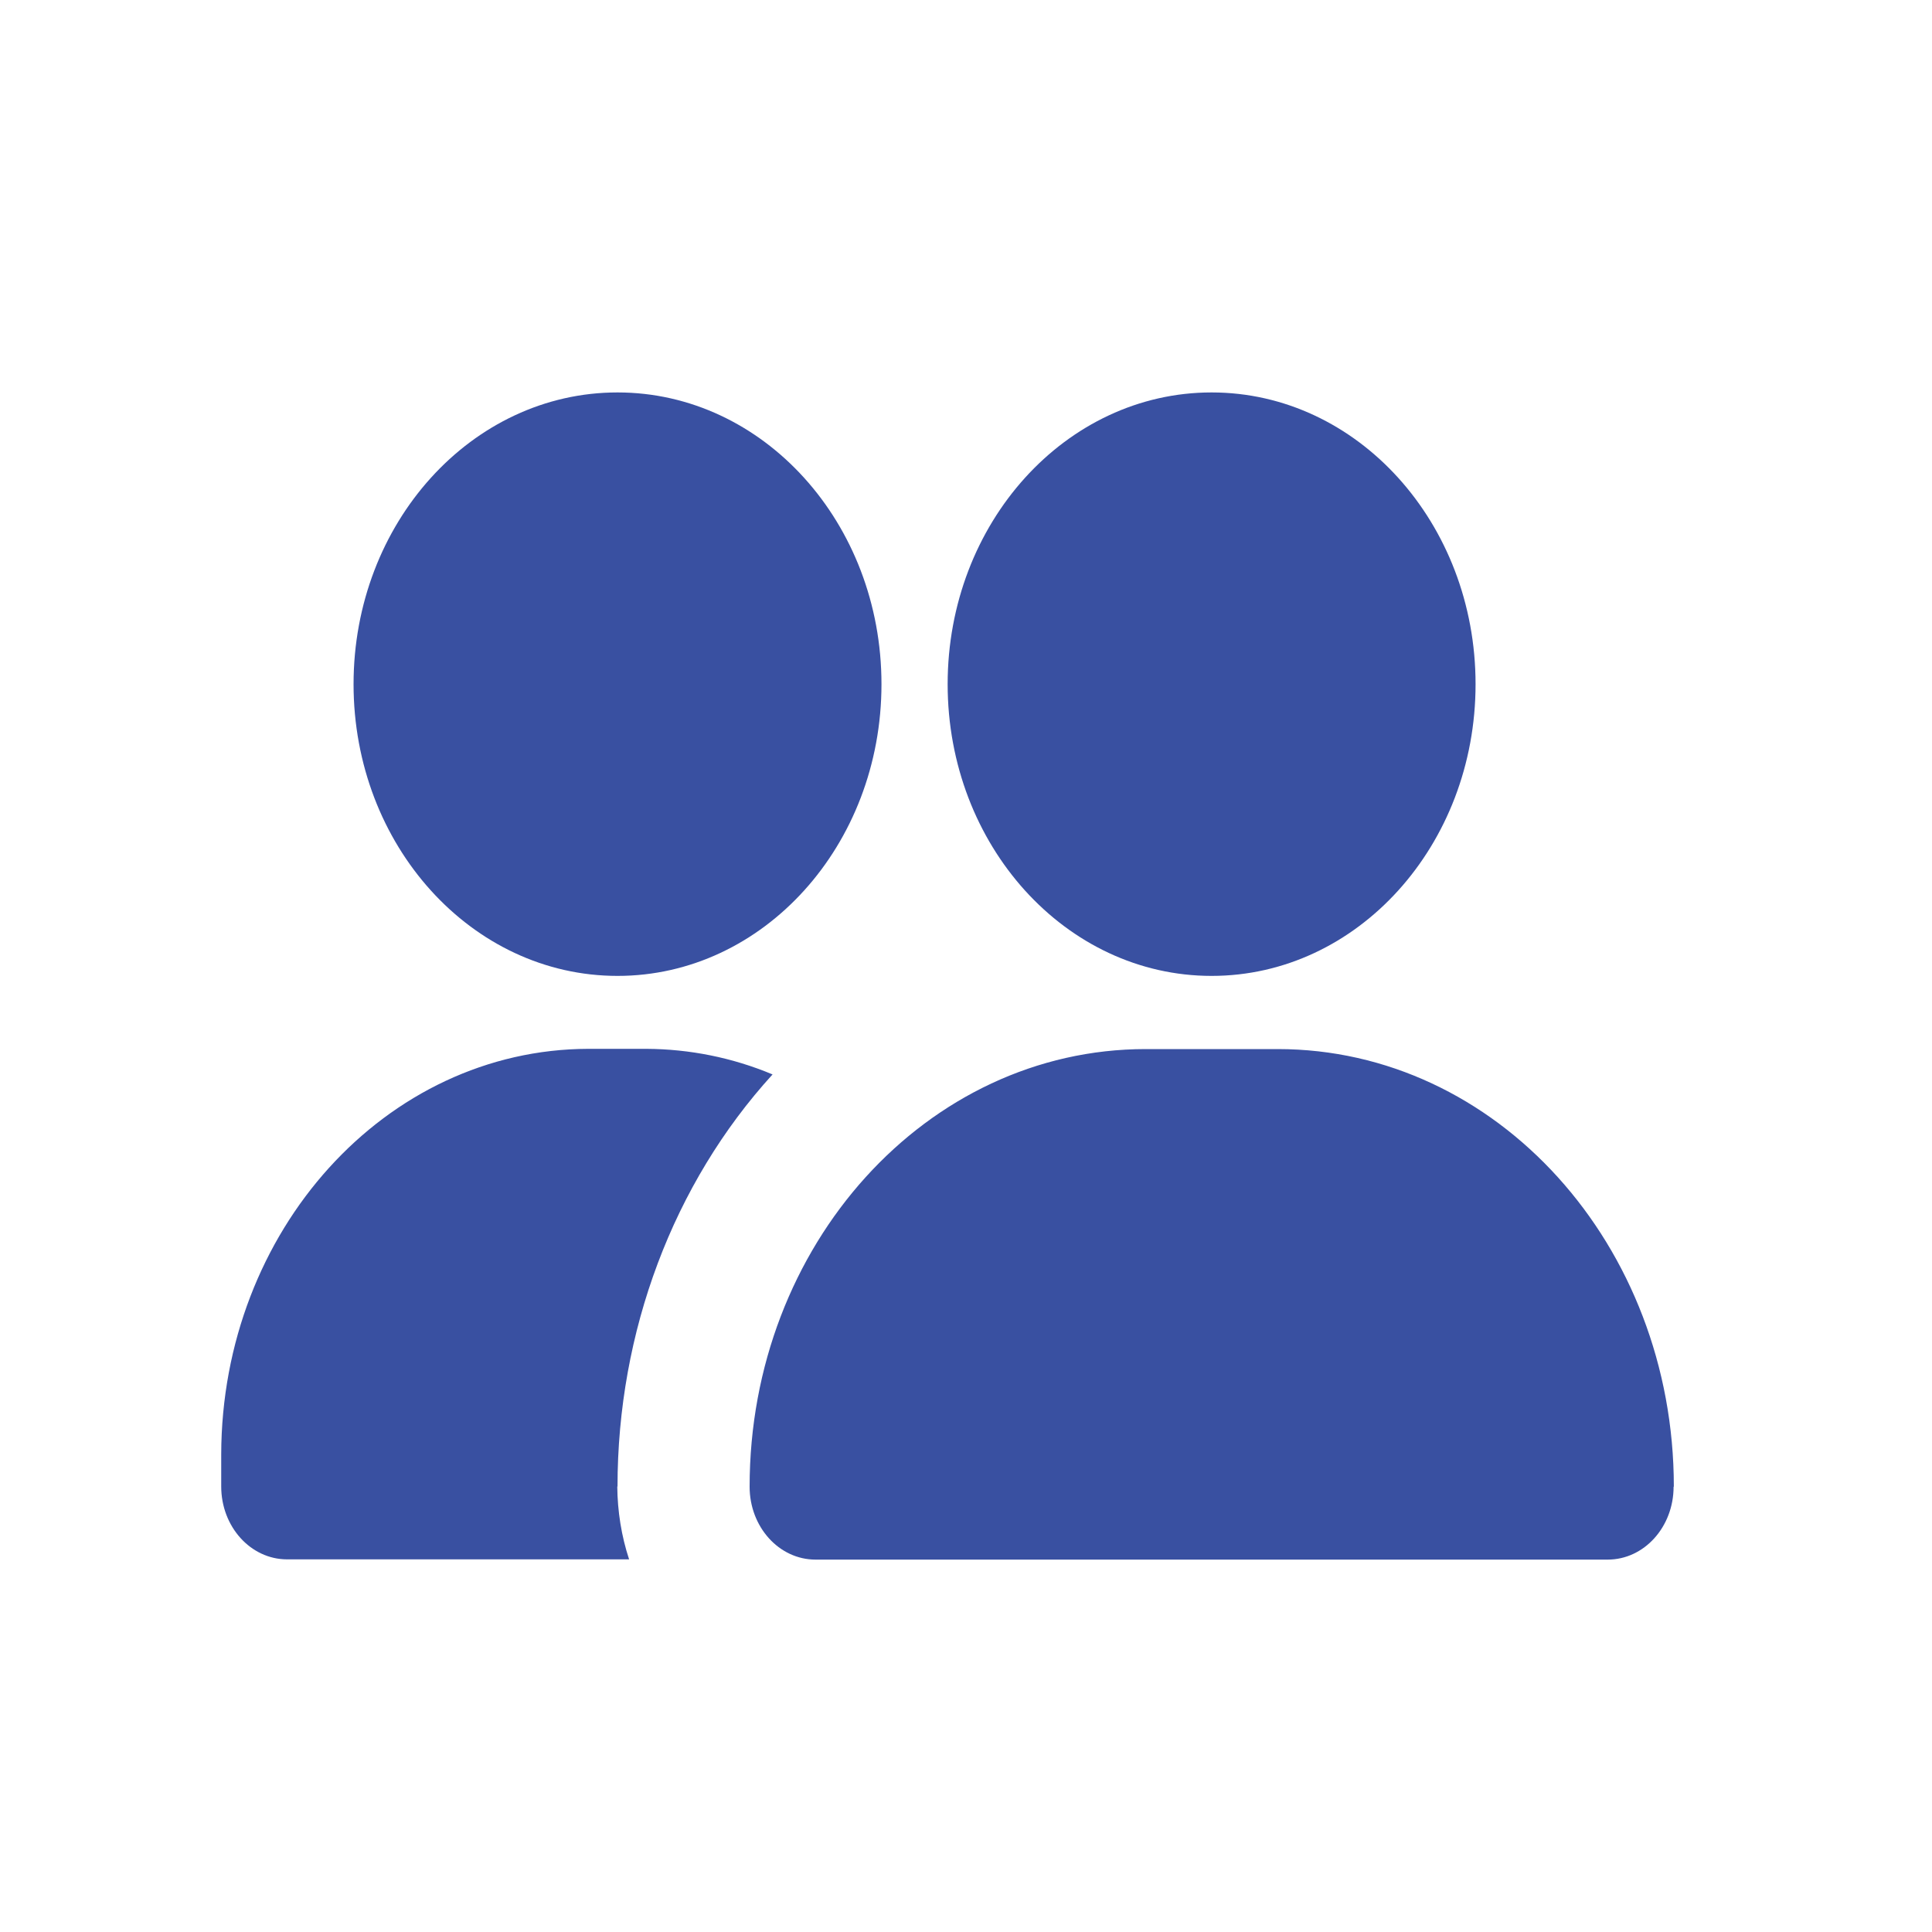 <?xml version="1.0" encoding="UTF-8"?>
<svg id="Camada_2" data-name="Camada 2" xmlns="http://www.w3.org/2000/svg" viewBox="0 0 80 80">
  <defs>
    <style>
      .cls-1 {
        fill: none;
      }

      .cls-1, .cls-2 {
        stroke-width: 0px;
      }

      .cls-2 {
        fill: #3950a1;
      }
    </style>
  </defs>
  <g id="Camada_1-2" data-name="Camada 1">
    <path class="cls-2" d="M69.3,61.56c0,1.67-1.22,3.02-2.73,3.02h-32.8c-1.51,0-2.73-1.35-2.73-3.02,0-10.01,7.34-18.12,16.4-18.12h5.47c9.06,0,16.4,8.11,16.4,18.12ZM50.17,16.25c-6.04,0-10.93,5.41-10.93,12.08s4.89,12.08,10.93,12.08,10.93-5.41,10.93-12.08-4.89-12.08-10.93-12.08ZM25.57,16.25c-6.04,0-10.93,5.41-10.93,12.08s4.89,12.08,10.93,12.08,10.93-5.41,10.93-12.08-4.89-12.08-10.93-12.08ZM25.57,61.56c0-6.41,2.3-12.55,6.42-17.07-1.67-.7-3.44-1.05-5.22-1.06h-2.41c-8.39.02-15.18,7.53-15.2,16.79v1.33c0,1.67,1.22,3.02,2.73,3.02h14.16c-.32-.97-.48-1.99-.49-3.02h0Z"/>
    <rect class="cls-1" width="80" height="80"/>
  </g>
</svg>
